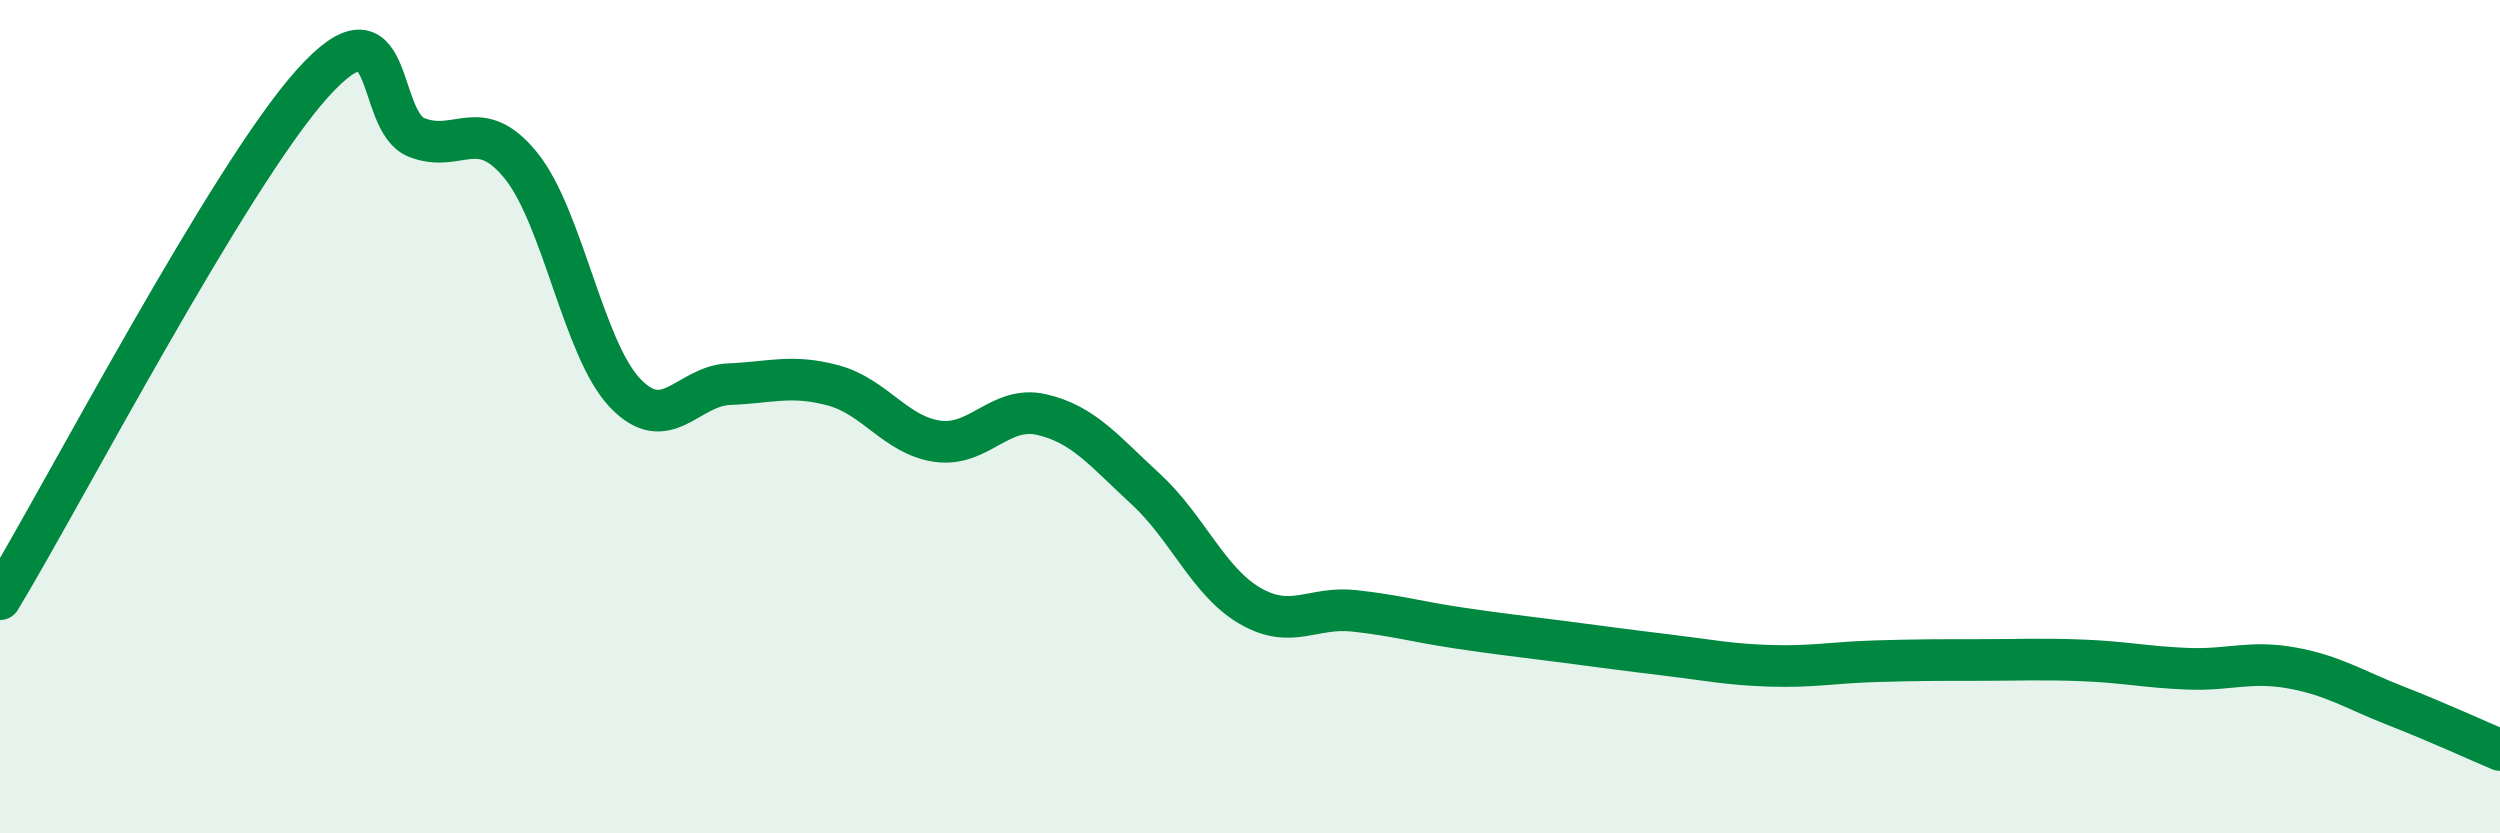 
    <svg width="60" height="20" viewBox="0 0 60 20" xmlns="http://www.w3.org/2000/svg">
      <path
        d="M 0,14.38 C 1.5,11.9 5.5,4.22 7.5,2 C 9.5,-0.22 9,2.91 10,3.3 C 11,3.69 11.5,2.74 12.5,3.97 C 13.5,5.2 14,8.38 15,9.43 C 16,10.48 16.5,9.26 17.5,9.22 C 18.5,9.18 19,8.98 20,9.25 C 21,9.52 21.5,10.45 22.5,10.59 C 23.5,10.73 24,9.72 25,9.95 C 26,10.18 26.5,10.82 27.5,11.74 C 28.5,12.66 29,13.96 30,14.54 C 31,15.12 31.5,14.55 32.5,14.66 C 33.5,14.77 34,14.92 35,15.07 C 36,15.22 36.5,15.27 37.5,15.4 C 38.5,15.53 39,15.6 40,15.72 C 41,15.84 41.5,15.95 42.5,15.98 C 43.5,16.01 44,15.9 45,15.87 C 46,15.84 46.5,15.84 47.5,15.84 C 48.5,15.84 49,15.81 50,15.85 C 51,15.89 51.5,16.01 52.5,16.05 C 53.5,16.09 54,15.85 55,16.03 C 56,16.21 56.5,16.55 57.5,16.94 C 58.5,17.33 59.5,17.79 60,18L60 20L0 20Z"
        fill="#008740"
        opacity="0.1"
        stroke-linecap="round"
        stroke-linejoin="round"
      />
      <path
        d="M 0,14.38 C 1.5,11.9 5.5,4.22 7.5,2 C 9.5,-0.22 9,2.91 10,3.3 C 11,3.69 11.5,2.74 12.5,3.97 C 13.5,5.2 14,8.38 15,9.43 C 16,10.48 16.5,9.26 17.5,9.22 C 18.5,9.18 19,8.98 20,9.25 C 21,9.52 21.5,10.45 22.5,10.59 C 23.5,10.73 24,9.72 25,9.95 C 26,10.18 26.5,10.82 27.5,11.74 C 28.5,12.66 29,13.96 30,14.54 C 31,15.12 31.5,14.55 32.5,14.66 C 33.5,14.77 34,14.92 35,15.07 C 36,15.22 36.5,15.27 37.5,15.4 C 38.5,15.53 39,15.6 40,15.72 C 41,15.84 41.5,15.95 42.5,15.98 C 43.5,16.01 44,15.9 45,15.87 C 46,15.84 46.5,15.84 47.5,15.84 C 48.5,15.84 49,15.81 50,15.85 C 51,15.89 51.5,16.01 52.5,16.05 C 53.5,16.09 54,15.85 55,16.03 C 56,16.21 56.5,16.55 57.5,16.94 C 58.5,17.33 59.5,17.79 60,18"
        stroke="#008740"
        stroke-width="1"
        fill="none"
        stroke-linecap="round"
        stroke-linejoin="round"
      />
    </svg>
  